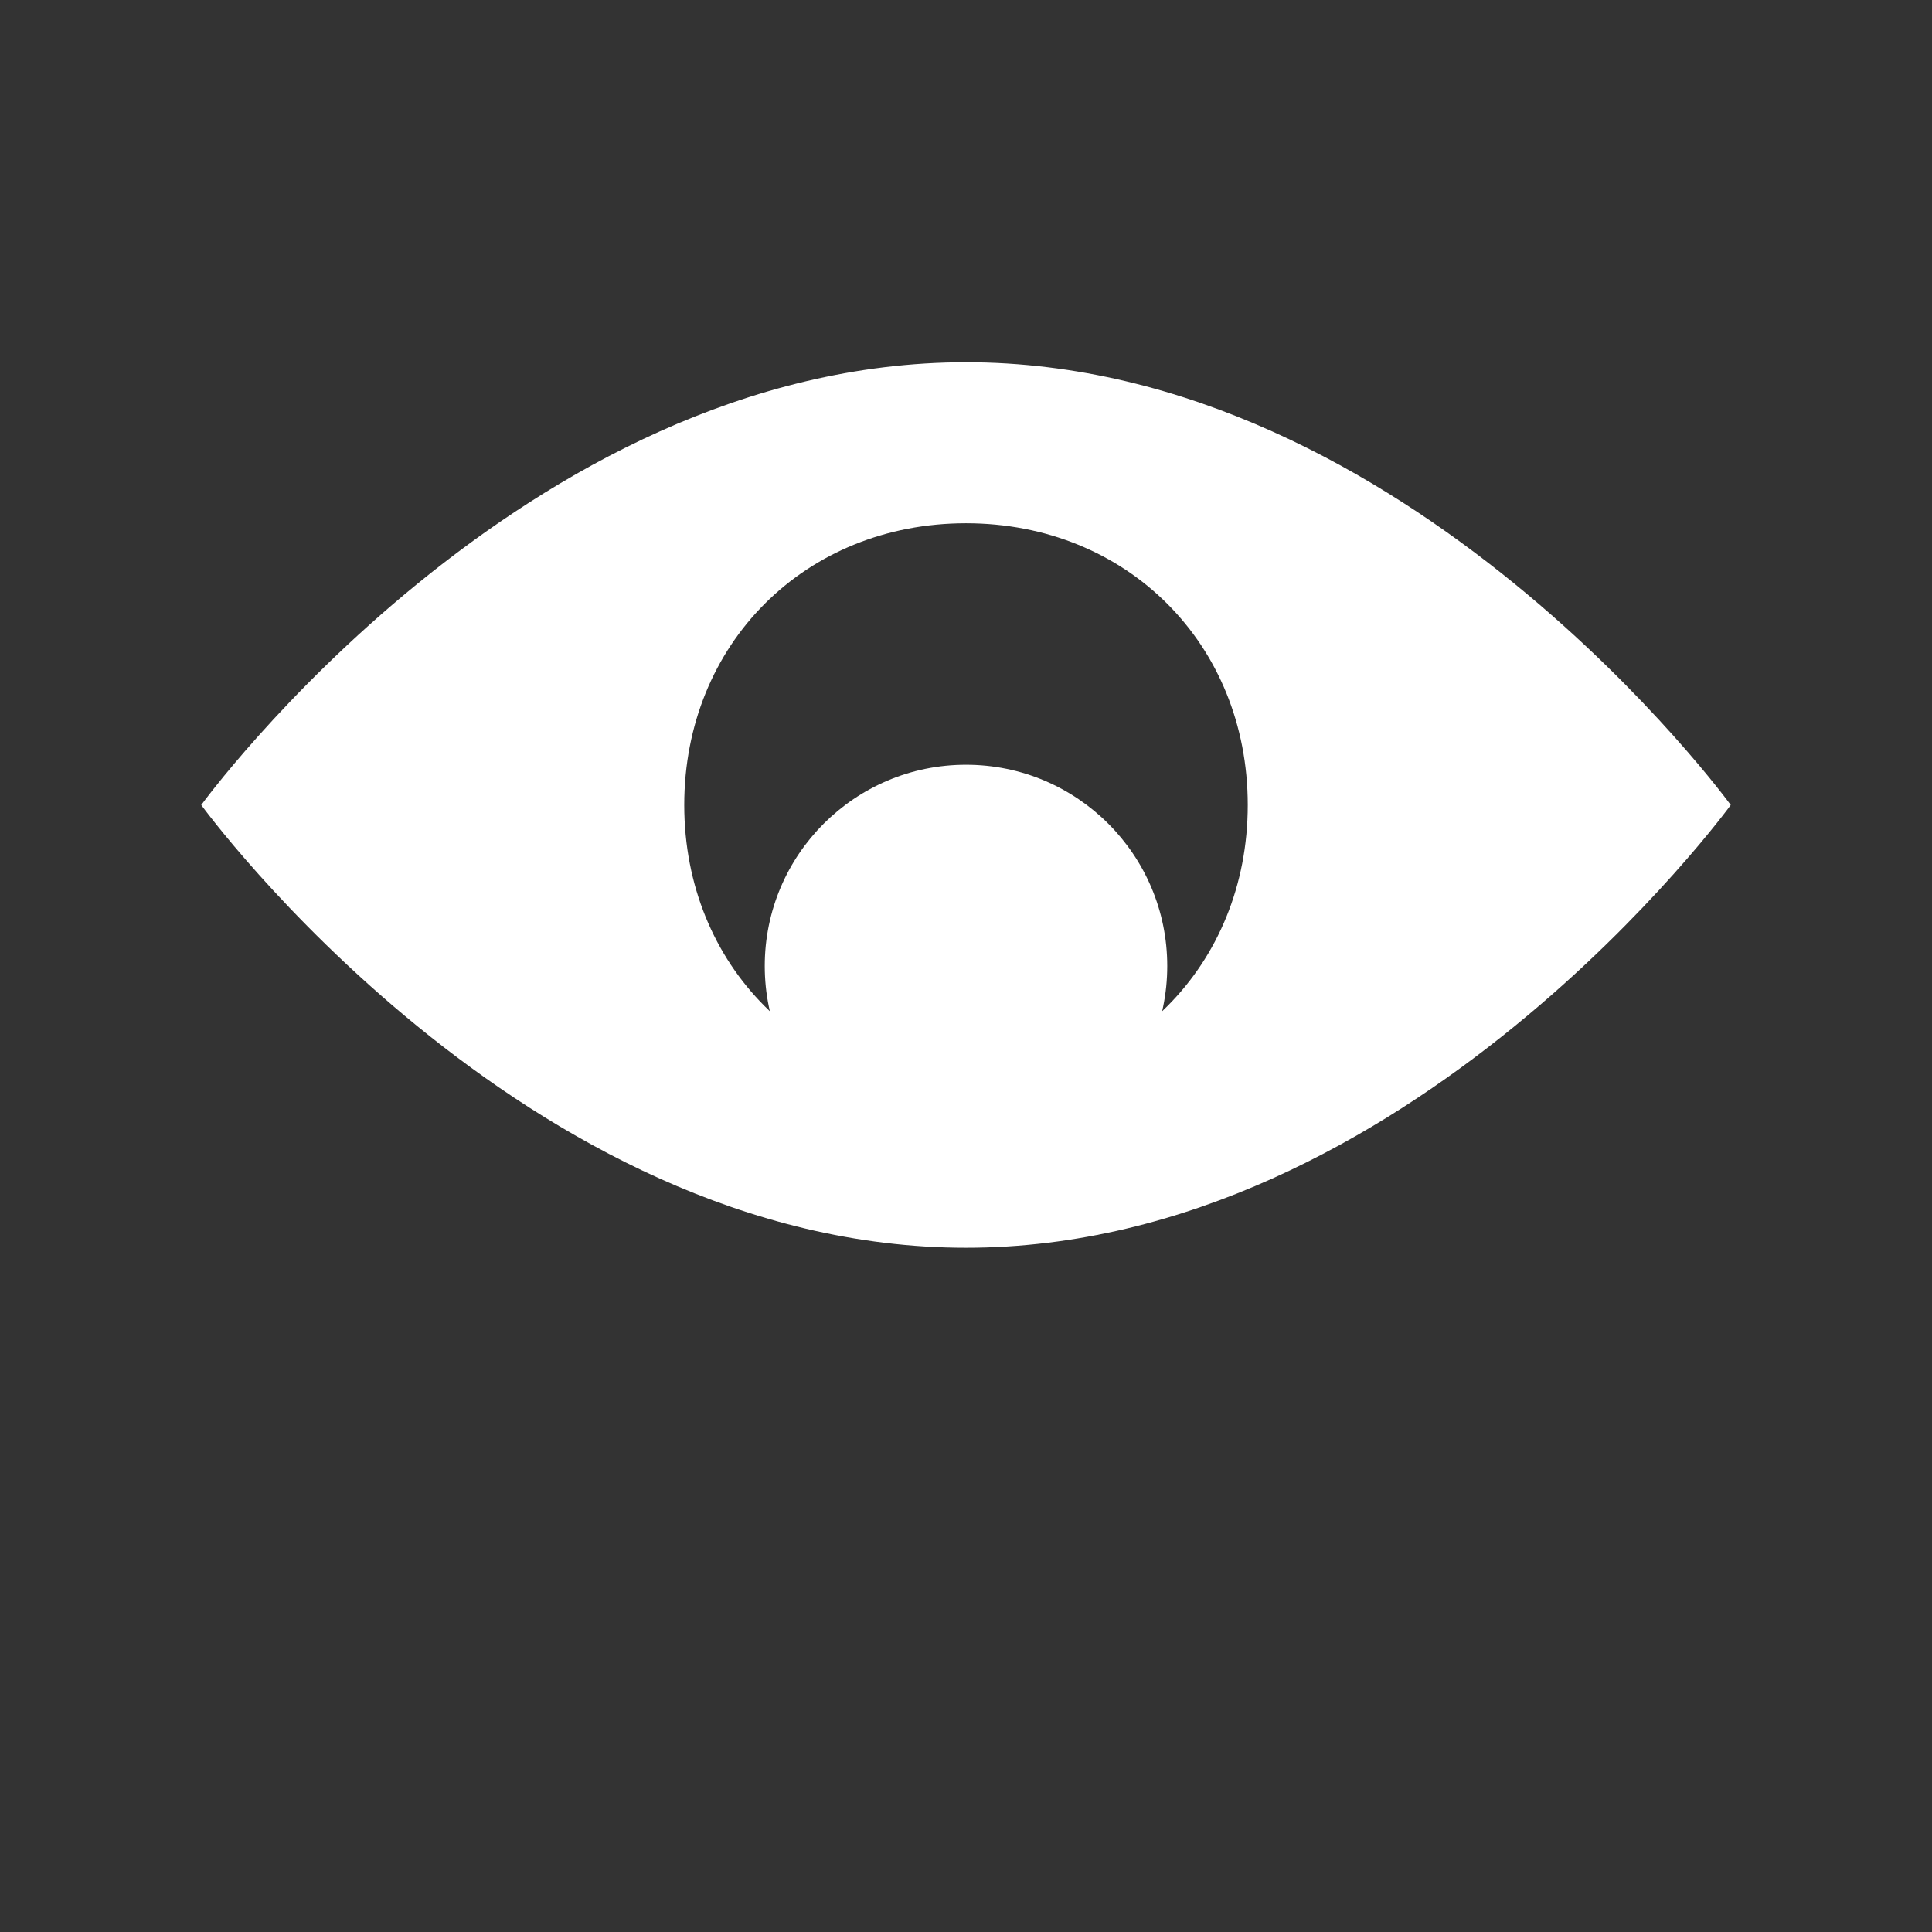 <svg xmlns="http://www.w3.org/2000/svg" viewBox="0 0 24 24" width="24" height="24" fill="white">
  <rect x="0" y="0" width="24" height="24" fill="#333333" stroke="none"/>
  <path d="M12 4.5c-5.5 0-9.5 5.5-9.5 5.5s4 5.5 9.5 5.5c5.5 0 9.5-5.5 9.5-5.5s-4-5.5-9.5-5.5zm0 9c-2 0-3.5-1.5-3.5-3.5s1.5-3.5 3.5-3.5 3.5 1.5 3.5 3.5-1.5 3.5-3.5 3.5z"/>
  <circle cx="12" cy="12" r="2.5"/>
</svg>
